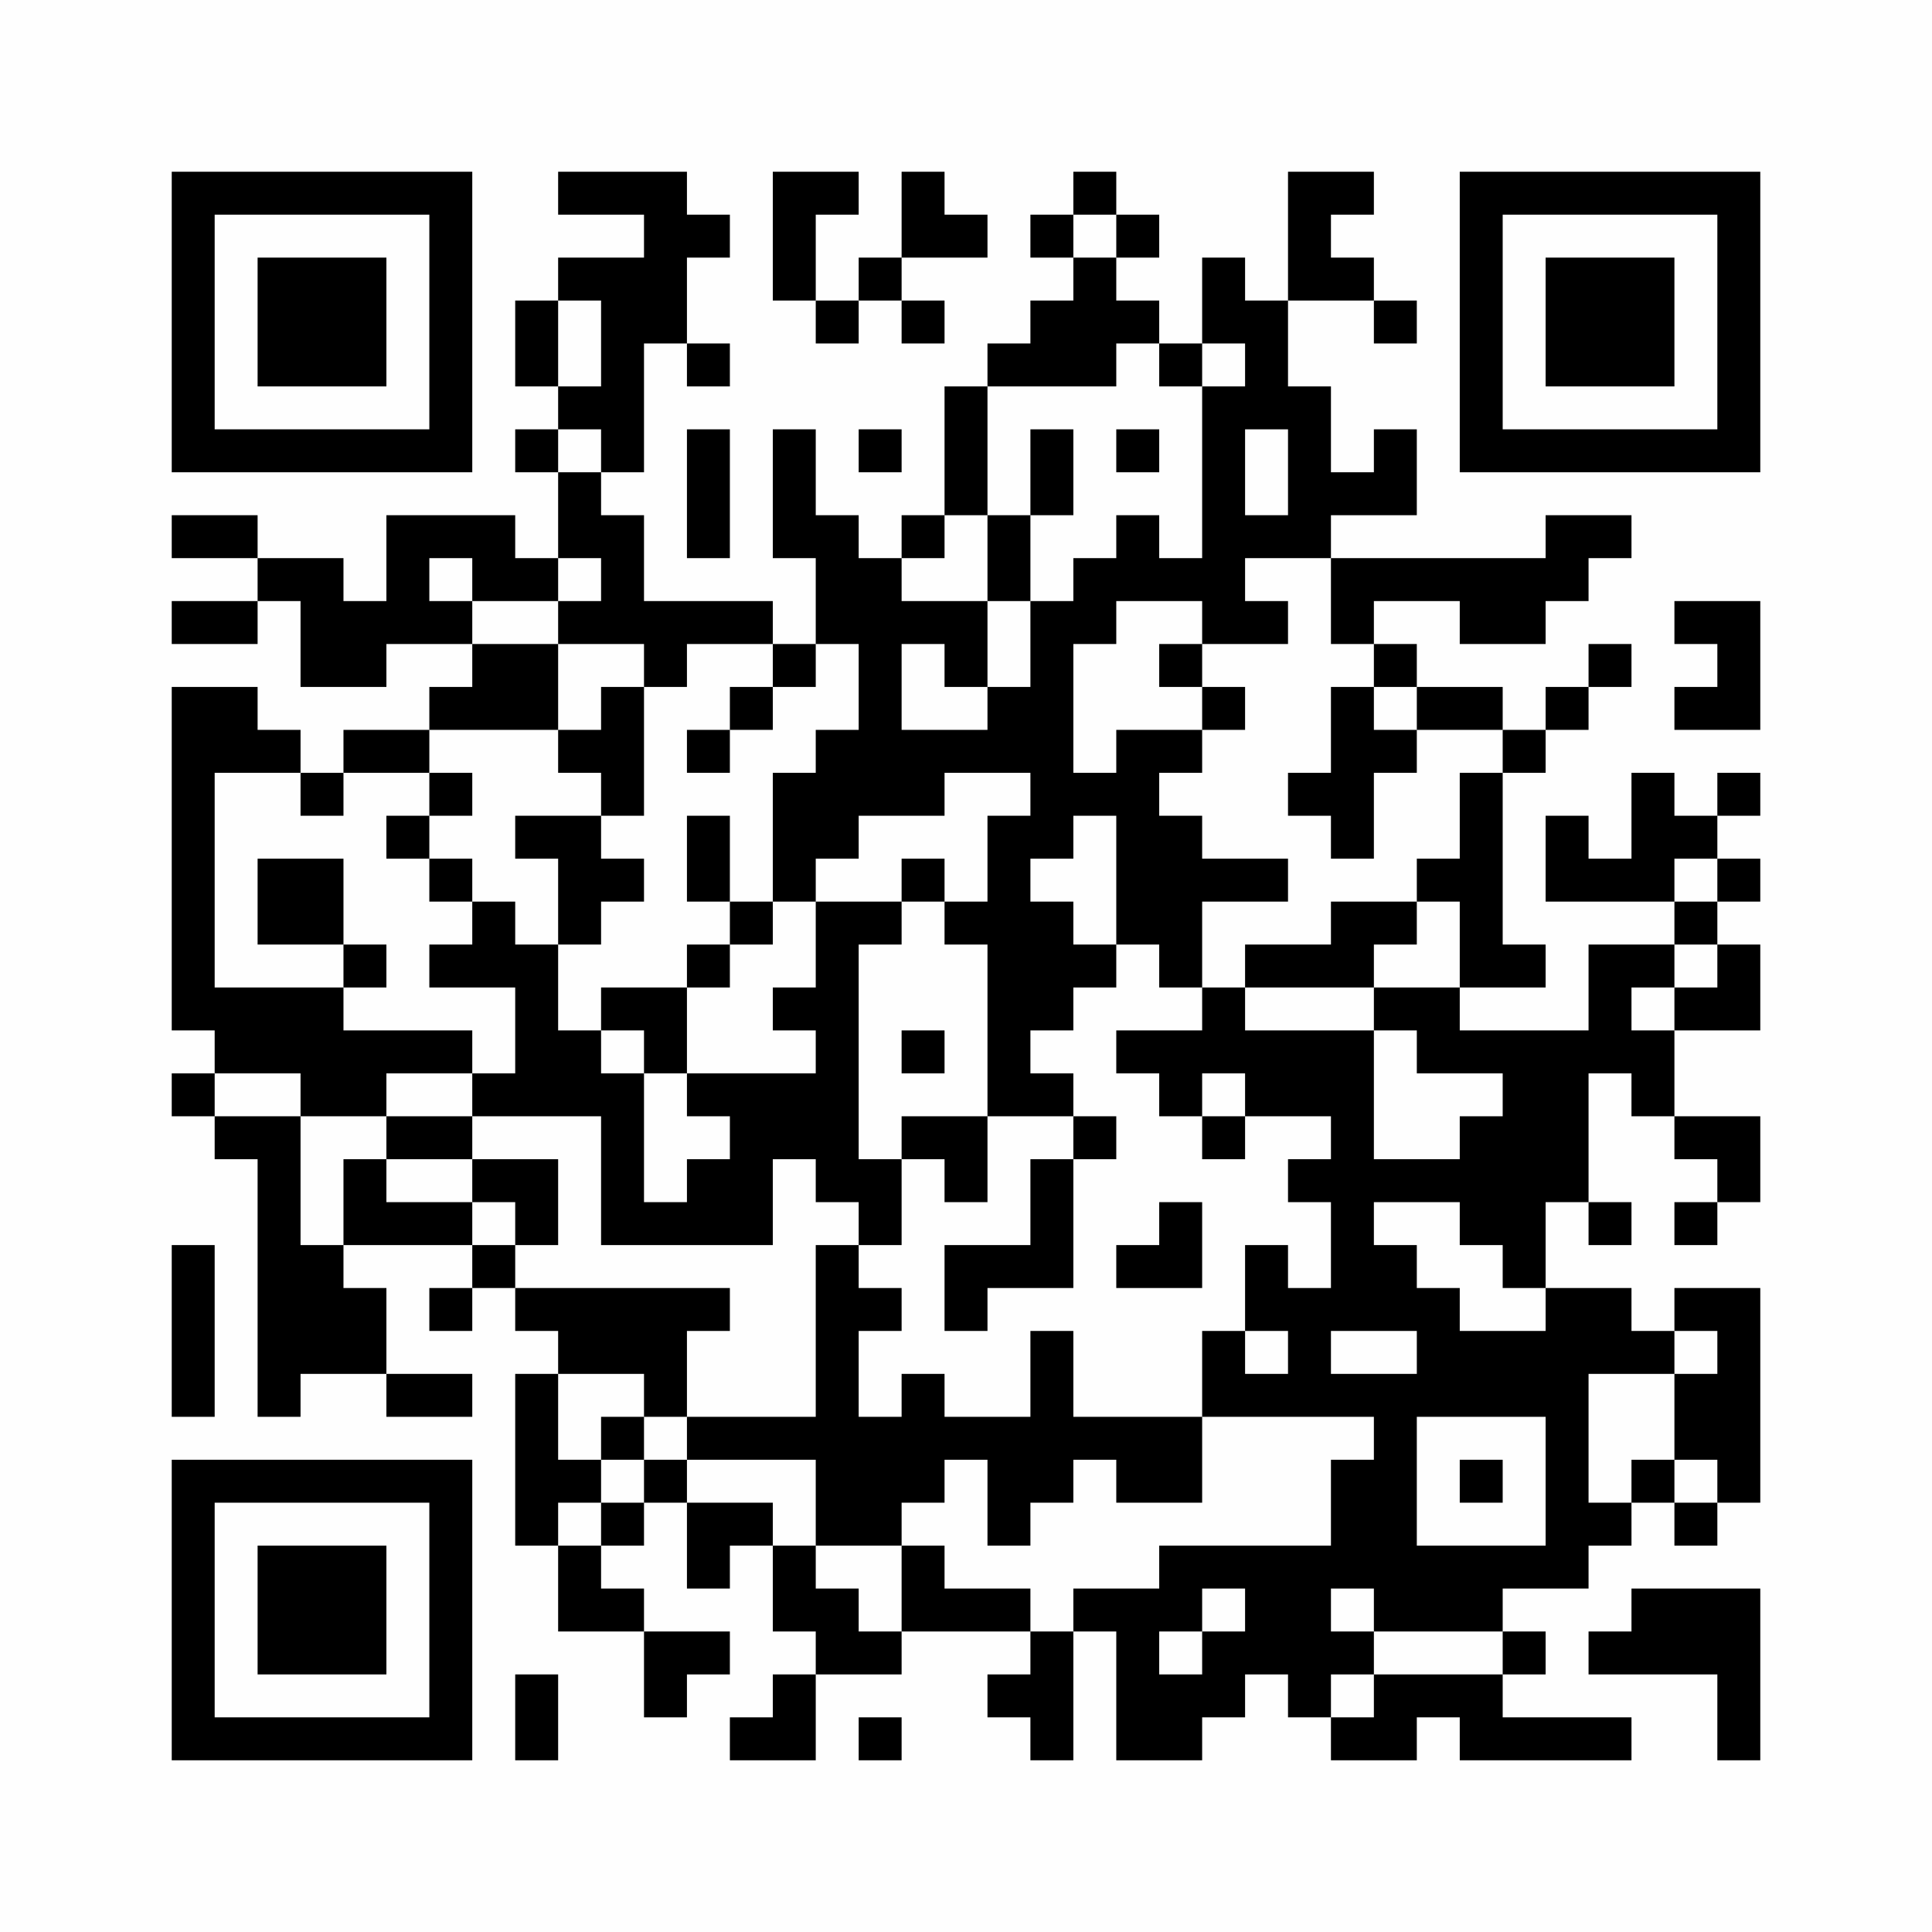 <?xml version="1.0" encoding="UTF-8"?>
<svg xmlns="http://www.w3.org/2000/svg" version="1.1" width="400" height="400" viewBox="0 0 400 400"><rect x="0" y="0" width="400" height="400" fill="#fefefe"/><g transform="scale(8.889)"><g transform="translate(4.000,4.000)"><path fill-rule="evenodd" d="M9 0L9 1L11 1L11 2L9 2L9 3L8 3L8 5L9 5L9 6L8 6L8 7L9 7L9 9L8 9L8 8L5 8L5 10L4 10L4 9L2 9L2 8L0 8L0 9L2 9L2 10L0 10L0 11L2 11L2 10L3 10L3 12L5 12L5 11L7 11L7 12L6 12L6 13L4 13L4 14L3 14L3 13L2 13L2 12L0 12L0 20L1 20L1 21L0 21L0 22L1 22L1 23L2 23L2 29L3 29L3 28L5 28L5 29L7 29L7 28L5 28L5 26L4 26L4 25L7 25L7 26L6 26L6 27L7 27L7 26L8 26L8 27L9 27L9 28L8 28L8 32L9 32L9 34L11 34L11 36L12 36L12 35L13 35L13 34L11 34L11 33L10 33L10 32L11 32L11 31L12 31L12 33L13 33L13 32L14 32L14 34L15 34L15 35L14 35L14 36L13 36L13 37L15 37L15 35L17 35L17 34L20 34L20 35L19 35L19 36L20 36L20 37L21 37L21 34L22 34L22 37L24 37L24 36L25 36L25 35L26 35L26 36L27 36L27 37L29 37L29 36L30 36L30 37L34 37L34 36L31 36L31 35L32 35L32 34L31 34L31 33L33 33L33 32L34 32L34 31L35 31L35 32L36 32L36 31L37 31L37 26L35 26L35 27L34 27L34 26L32 26L32 24L33 24L33 25L34 25L34 24L33 24L33 21L34 21L34 22L35 22L35 23L36 23L36 24L35 24L35 25L36 25L36 24L37 24L37 22L35 22L35 20L37 20L37 18L36 18L36 17L37 17L37 16L36 16L36 15L37 15L37 14L36 14L36 15L35 15L35 14L34 14L34 16L33 16L33 15L32 15L32 17L35 17L35 18L33 18L33 20L30 20L30 19L32 19L32 18L31 18L31 14L32 14L32 13L33 13L33 12L34 12L34 11L33 11L33 12L32 12L32 13L31 13L31 12L29 12L29 11L28 11L28 10L30 10L30 11L32 11L32 10L33 10L33 9L34 9L34 8L32 8L32 9L27 9L27 8L29 8L29 6L28 6L28 7L27 7L27 5L26 5L26 3L28 3L28 4L29 4L29 3L28 3L28 2L27 2L27 1L28 1L28 0L26 0L26 3L25 3L25 2L24 2L24 4L23 4L23 3L22 3L22 2L23 2L23 1L22 1L22 0L21 0L21 1L20 1L20 2L21 2L21 3L20 3L20 4L19 4L19 5L18 5L18 8L17 8L17 9L16 9L16 8L15 8L15 6L14 6L14 9L15 9L15 11L14 11L14 10L11 10L11 8L10 8L10 7L11 7L11 4L12 4L12 5L13 5L13 4L12 4L12 2L13 2L13 1L12 1L12 0ZM14 0L14 3L15 3L15 4L16 4L16 3L17 3L17 4L18 4L18 3L17 3L17 2L19 2L19 1L18 1L18 0L17 0L17 2L16 2L16 3L15 3L15 1L16 1L16 0ZM21 1L21 2L22 2L22 1ZM9 3L9 5L10 5L10 3ZM22 4L22 5L19 5L19 8L18 8L18 9L17 9L17 10L19 10L19 12L18 12L18 11L17 11L17 13L19 13L19 12L20 12L20 10L21 10L21 9L22 9L22 8L23 8L23 9L24 9L24 5L25 5L25 4L24 4L24 5L23 5L23 4ZM9 6L9 7L10 7L10 6ZM12 6L12 9L13 9L13 6ZM16 6L16 7L17 7L17 6ZM20 6L20 8L19 8L19 10L20 10L20 8L21 8L21 6ZM22 6L22 7L23 7L23 6ZM25 6L25 8L26 8L26 6ZM6 9L6 10L7 10L7 11L9 11L9 13L6 13L6 14L4 14L4 15L3 15L3 14L1 14L1 19L4 19L4 20L7 20L7 21L5 21L5 22L3 22L3 21L1 21L1 22L3 22L3 25L4 25L4 23L5 23L5 24L7 24L7 25L8 25L8 26L13 26L13 27L12 27L12 29L11 29L11 28L9 28L9 30L10 30L10 31L9 31L9 32L10 32L10 31L11 31L11 30L12 30L12 31L14 31L14 32L15 32L15 33L16 33L16 34L17 34L17 32L18 32L18 33L20 33L20 34L21 34L21 33L23 33L23 32L27 32L27 30L28 30L28 29L24 29L24 27L25 27L25 28L26 28L26 27L25 27L25 25L26 25L26 26L27 26L27 24L26 24L26 23L27 23L27 22L25 22L25 21L24 21L24 22L23 22L23 21L22 21L22 20L24 20L24 19L25 19L25 20L28 20L28 23L30 23L30 22L31 22L31 21L29 21L29 20L28 20L28 19L30 19L30 17L29 17L29 16L30 16L30 14L31 14L31 13L29 13L29 12L28 12L28 11L27 11L27 9L25 9L25 10L26 10L26 11L24 11L24 10L22 10L22 11L21 11L21 14L22 14L22 13L24 13L24 14L23 14L23 15L24 15L24 16L26 16L26 17L24 17L24 19L23 19L23 18L22 18L22 15L21 15L21 16L20 16L20 17L21 17L21 18L22 18L22 19L21 19L21 20L20 20L20 21L21 21L21 22L19 22L19 18L18 18L18 17L19 17L19 15L20 15L20 14L18 14L18 15L16 15L16 16L15 16L15 17L14 17L14 14L15 14L15 13L16 13L16 11L15 11L15 12L14 12L14 11L12 11L12 12L11 12L11 11L9 11L9 10L10 10L10 9L9 9L9 10L7 10L7 9ZM35 10L35 11L36 11L36 12L35 12L35 13L37 13L37 10ZM23 11L23 12L24 12L24 13L25 13L25 12L24 12L24 11ZM10 12L10 13L9 13L9 14L10 14L10 15L8 15L8 16L9 16L9 18L8 18L8 17L7 17L7 16L6 16L6 15L7 15L7 14L6 14L6 15L5 15L5 16L6 16L6 17L7 17L7 18L6 18L6 19L8 19L8 21L7 21L7 22L5 22L5 23L7 23L7 24L8 24L8 25L9 25L9 23L7 23L7 22L10 22L10 25L14 25L14 23L15 23L15 24L16 24L16 25L15 25L15 29L12 29L12 30L15 30L15 32L17 32L17 31L18 31L18 30L19 30L19 32L20 32L20 31L21 31L21 30L22 30L22 31L24 31L24 29L21 29L21 27L20 27L20 29L18 29L18 28L17 28L17 29L16 29L16 27L17 27L17 26L16 26L16 25L17 25L17 23L18 23L18 24L19 24L19 22L17 22L17 23L16 23L16 18L17 18L17 17L18 17L18 16L17 16L17 17L15 17L15 19L14 19L14 20L15 20L15 21L12 21L12 19L13 19L13 18L14 18L14 17L13 17L13 15L12 15L12 17L13 17L13 18L12 18L12 19L10 19L10 20L9 20L9 18L10 18L10 17L11 17L11 16L10 16L10 15L11 15L11 12ZM13 12L13 13L12 13L12 14L13 14L13 13L14 13L14 12ZM27 12L27 14L26 14L26 15L27 15L27 16L28 16L28 14L29 14L29 13L28 13L28 12ZM2 16L2 18L4 18L4 19L5 19L5 18L4 18L4 16ZM35 16L35 17L36 17L36 16ZM27 17L27 18L25 18L25 19L28 19L28 18L29 18L29 17ZM35 18L35 19L34 19L34 20L35 20L35 19L36 19L36 18ZM10 20L10 21L11 21L11 24L12 24L12 23L13 23L13 22L12 22L12 21L11 21L11 20ZM17 20L17 21L18 21L18 20ZM21 22L21 23L20 23L20 25L18 25L18 27L19 27L19 26L21 26L21 23L22 23L22 22ZM24 22L24 23L25 23L25 22ZM23 24L23 25L22 25L22 26L24 26L24 24ZM28 24L28 25L29 25L29 26L30 26L30 27L32 27L32 26L31 26L31 25L30 25L30 24ZM0 25L0 29L1 29L1 25ZM27 27L27 28L29 28L29 27ZM35 27L35 28L33 28L33 31L34 31L34 30L35 30L35 31L36 31L36 30L35 30L35 28L36 28L36 27ZM10 29L10 30L11 30L11 29ZM29 29L29 32L32 32L32 29ZM30 30L30 31L31 31L31 30ZM24 33L24 34L23 34L23 35L24 35L24 34L25 34L25 33ZM27 33L27 34L28 34L28 35L27 35L27 36L28 36L28 35L31 35L31 34L28 34L28 33ZM34 33L34 34L33 34L33 35L36 35L36 37L37 37L37 33ZM8 35L8 37L9 37L9 35ZM16 36L16 37L17 37L17 36ZM0 0L0 7L7 7L7 0ZM1 1L1 6L6 6L6 1ZM2 2L2 5L5 5L5 2ZM37 0L30 0L30 7L37 7ZM36 1L31 1L31 6L36 6ZM35 2L32 2L32 5L35 5ZM0 37L7 37L7 30L0 30ZM1 36L6 36L6 31L1 31ZM2 35L5 35L5 32L2 32Z" fill="#000000"/></g></g></svg>

